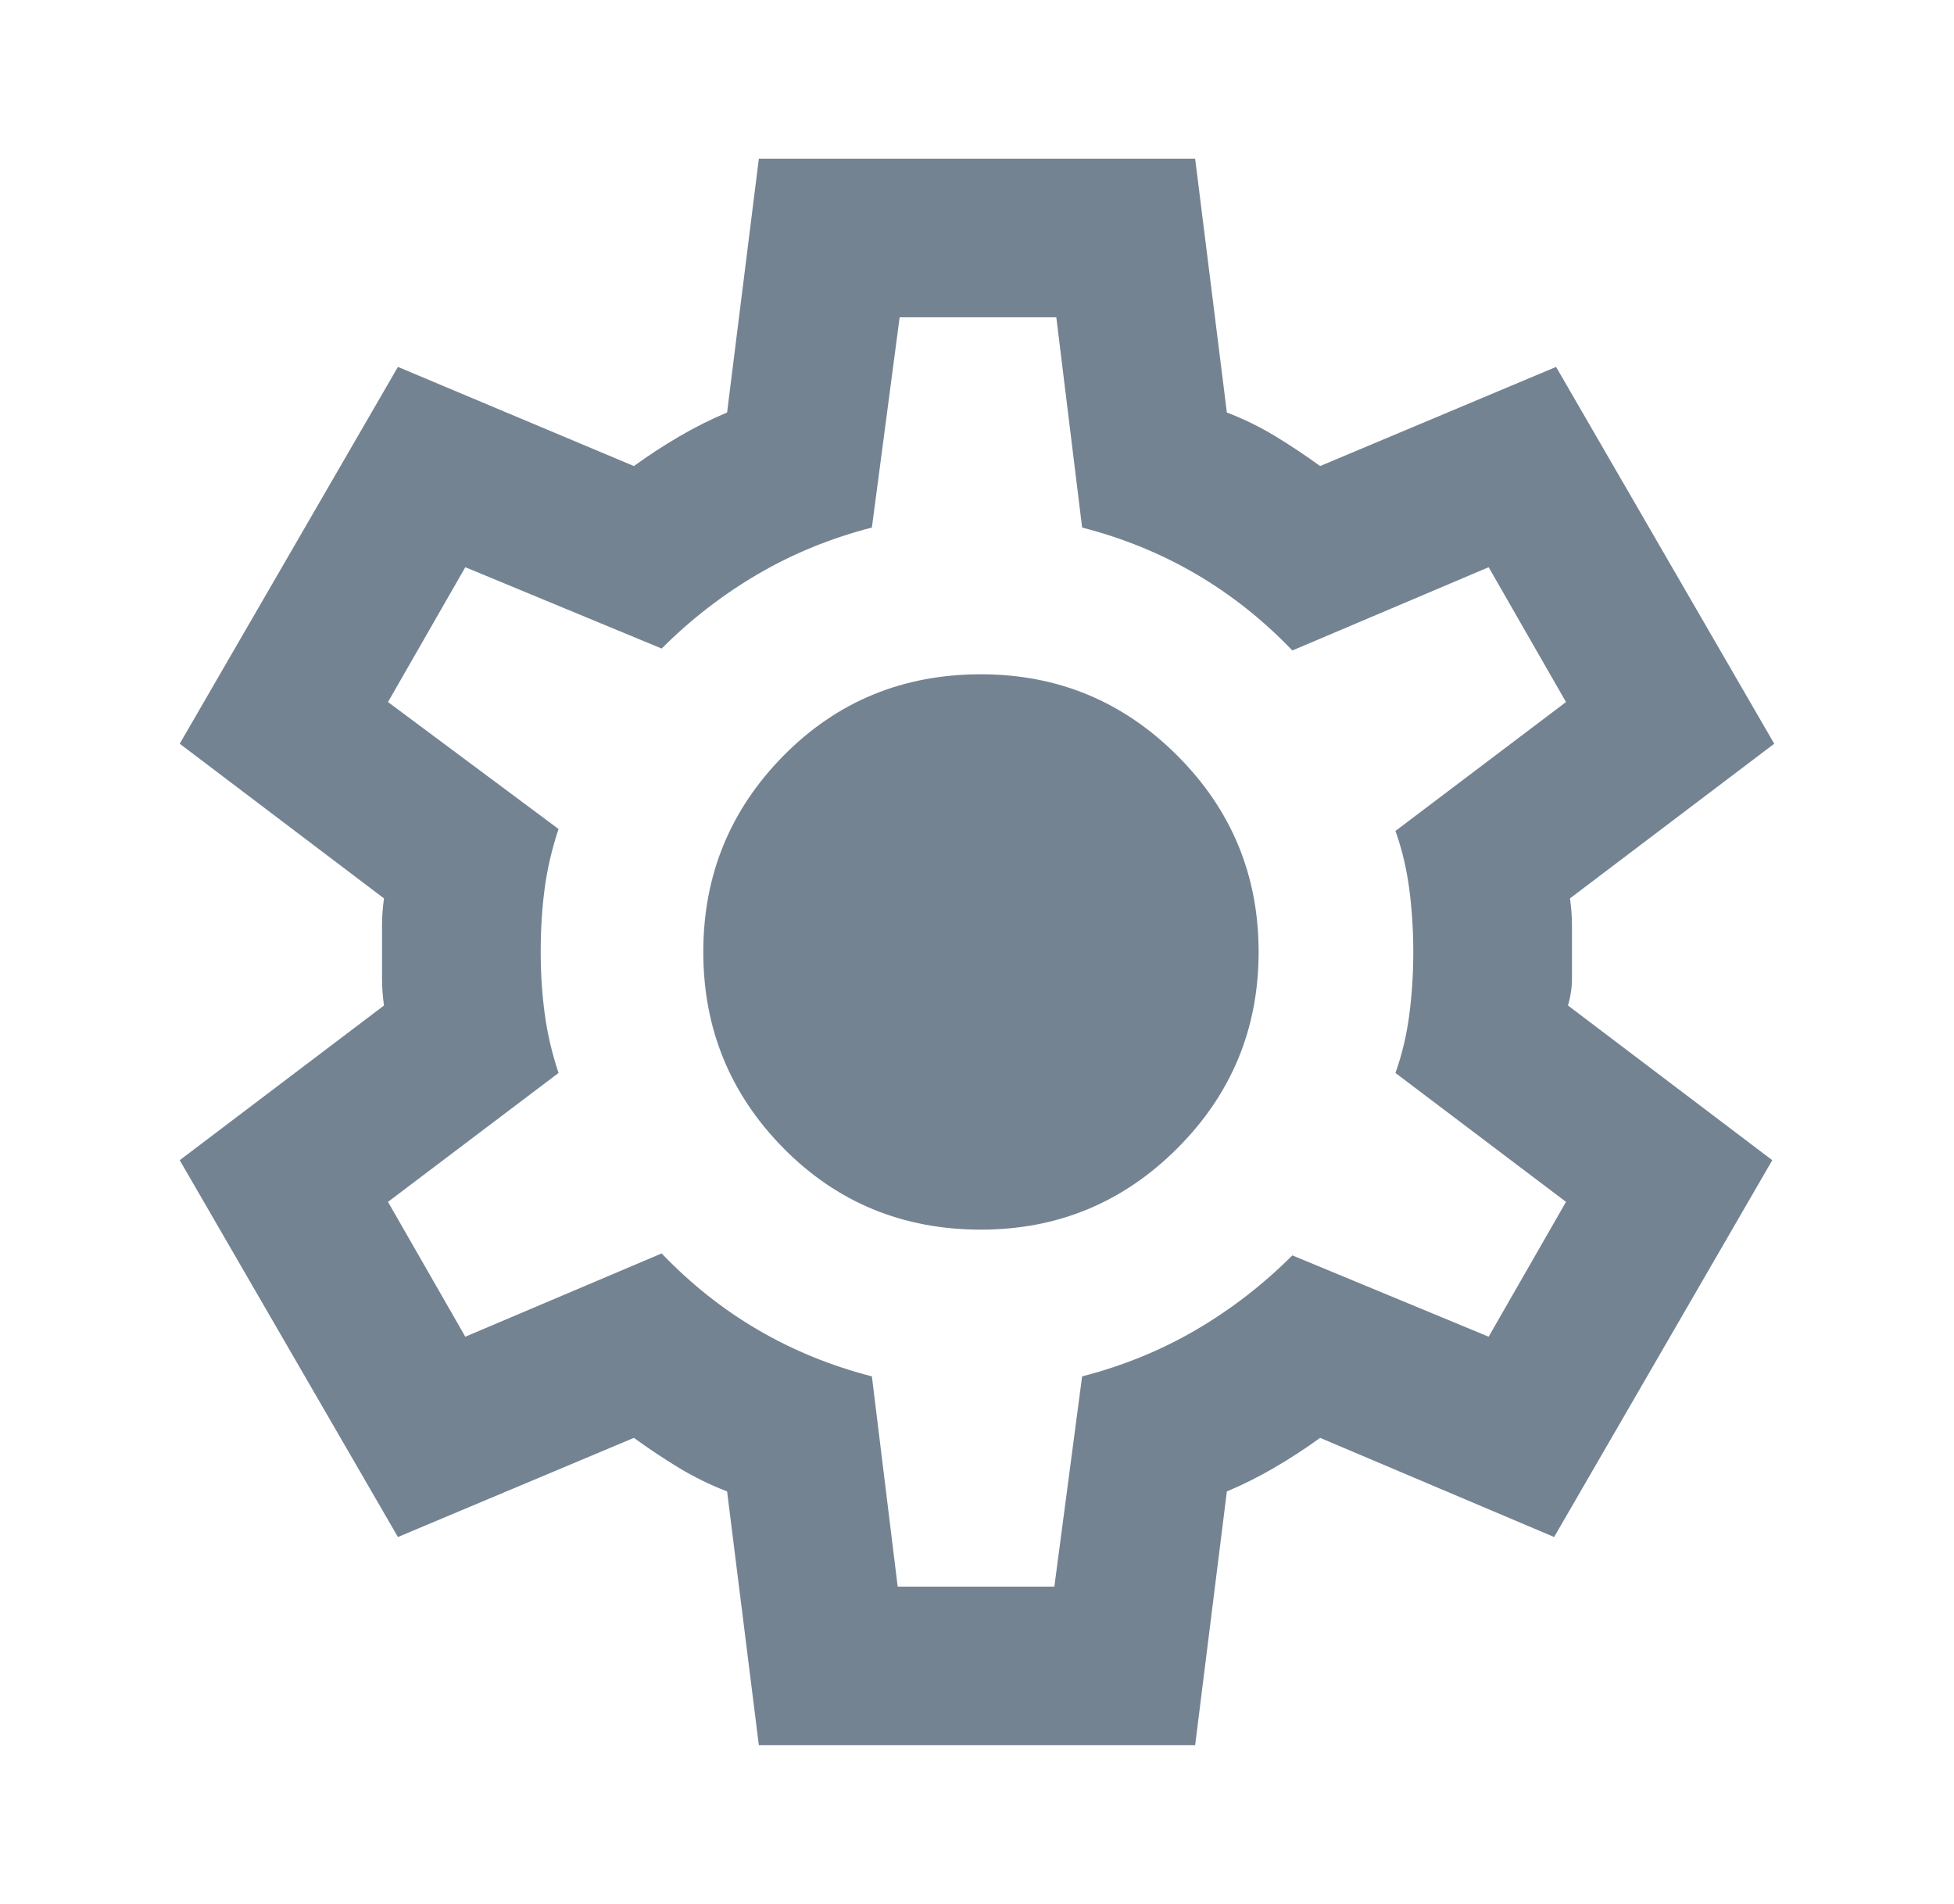 <?xml version="1.0" encoding="UTF-8"?>
<svg xmlns="http://www.w3.org/2000/svg" width="39" height="38" viewBox="0 0 39 38" fill="none">
  <path d="M15.146 34.833L14.512 29.767C14.169 29.635 13.846 29.476 13.543 29.292C13.239 29.107 12.942 28.909 12.652 28.698L7.942 30.677L3.587 23.156L7.664 20.069C7.638 19.884 7.625 19.706 7.625 19.534V18.466C7.625 18.294 7.638 18.116 7.664 17.931L3.587 14.844L7.942 7.323L12.652 9.302C12.942 9.091 13.246 8.893 13.562 8.708C13.879 8.524 14.196 8.365 14.512 8.233L15.146 3.167H23.854L24.487 8.233C24.831 8.365 25.154 8.524 25.457 8.708C25.761 8.893 26.058 9.091 26.348 9.302L31.058 7.323L35.412 14.844L31.335 17.931C31.362 18.116 31.375 18.294 31.375 18.466V19.534C31.375 19.706 31.349 19.884 31.296 20.069L35.373 23.156L31.019 30.677L26.348 28.698C26.058 28.909 25.754 29.107 25.437 29.292C25.121 29.476 24.804 29.635 24.487 29.767L23.854 34.833H15.146ZM17.917 31.667H21.044L21.598 27.471C22.416 27.26 23.175 26.95 23.874 26.541C24.573 26.132 25.213 25.637 25.794 25.056L29.712 26.679L31.256 23.988L27.852 21.415C27.984 21.045 28.076 20.656 28.129 20.247C28.182 19.838 28.208 19.422 28.208 19C28.208 18.578 28.182 18.162 28.129 17.753C28.076 17.344 27.984 16.955 27.852 16.585L31.256 14.012L29.712 11.321L25.794 12.983C25.213 12.376 24.573 11.868 23.874 11.459C23.175 11.05 22.416 10.74 21.598 10.529L21.083 6.333H17.956L17.402 10.529C16.584 10.74 15.825 11.05 15.126 11.459C14.427 11.868 13.787 12.363 13.206 12.944L9.287 11.321L7.744 14.012L11.148 16.546C11.016 16.942 10.924 17.337 10.871 17.733C10.818 18.129 10.792 18.551 10.792 19C10.792 19.422 10.818 19.831 10.871 20.227C10.924 20.623 11.016 21.019 11.148 21.415L7.744 23.988L9.287 26.679L13.206 25.017C13.787 25.624 14.427 26.132 15.126 26.541C15.825 26.95 16.584 27.26 17.402 27.471L17.917 31.667ZM19.579 24.542C21.11 24.542 22.416 24.001 23.498 22.919C24.58 21.837 25.121 20.53 25.121 19C25.121 17.469 24.58 16.163 23.498 15.081C22.416 13.999 21.11 13.458 19.579 13.458C18.022 13.458 16.709 13.999 15.64 15.081C14.572 16.163 14.037 17.469 14.037 19C14.037 20.53 14.572 21.837 15.64 22.919C16.709 24.001 18.022 24.542 19.579 24.542Z" fill="#748392"></path>
</svg>
